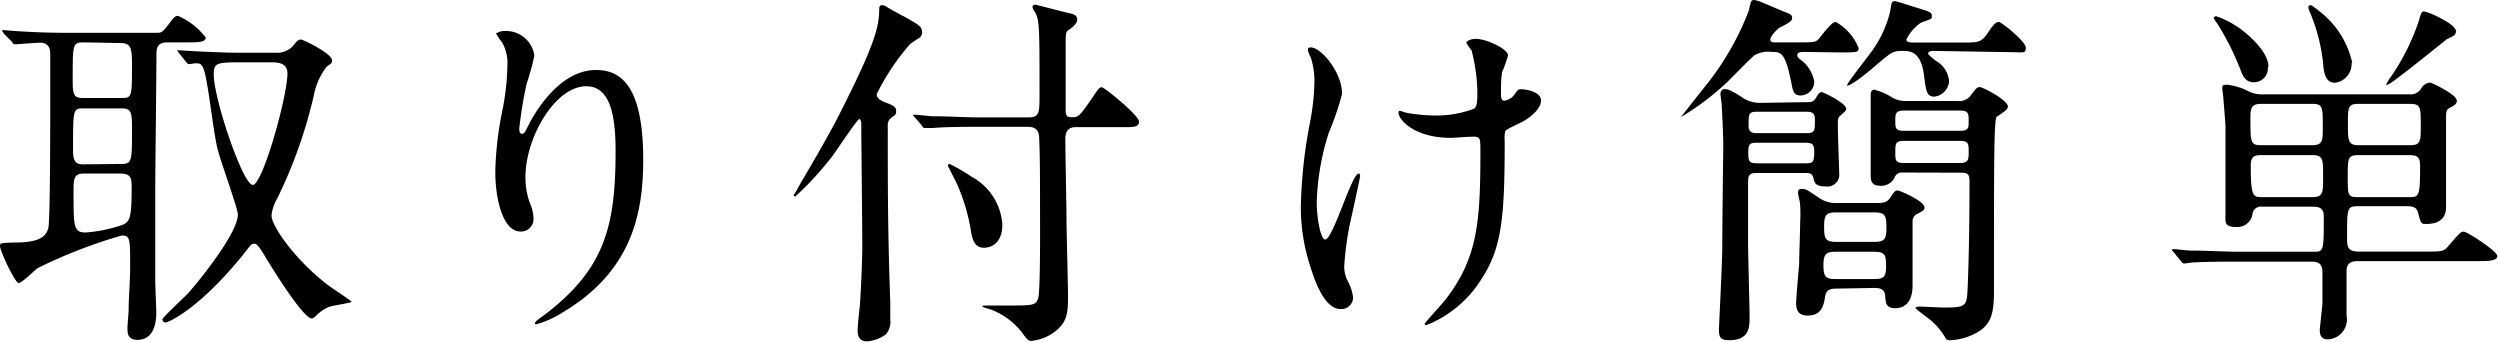 <svg xmlns="http://www.w3.org/2000/svg" viewBox="0 0 149.25 20.42"><g id="レイヤー_2" data-name="レイヤー 2"><g id="レイヤー_1-2" data-name="レイヤー 1"><path d="M.22,2c0-.06-.09-.11-.09-.15s0-.05.09-.05.81.07,1,.07c1.08.07,2,.09,3,.09H9.29c.33,0,.39,0,.74-.46s.4-.55.6-.55a4.11,4.11,0,0,1,1.65,1.29c0,.29-.46.29-1.17.29H10c-.59,0-.66.31-.66.73,0,1.25-.07,6.79-.07,7.92,0,4.31,0,4.77,0,5.63,0,.29.06,1.58.06,1.85s0,1.63-1.12,1.63c-.6,0-.6-.42-.6-.69s.07-.94.07-1.1c0-.79.09-1.6.09-2.66,0-1.6,0-1.78-.51-1.78a30.21,30.21,0,0,0-5,1.94c-.2.13-.95.9-1.15.9S0,15,0,14.68c0-.18.09-.18.88-.2,1.65,0,1.87-.46,2-.84S3,6.29,3,5.46c0-.51,0-2.07,0-2.23s0-.68-.6-.68c-.2,0-1.32.09-1.47.09s-.13,0-.2-.13ZM5,10.36c-.61,0-.61.35-.61,1.15,0,2,0,2.37.72,2.37a8.71,8.71,0,0,0,2.22-.46c.42-.2.53-.42.53-2.18,0-.53,0-.88-.66-.88ZM5,2.53c-.66,0-.66.11-.66,2.11,0,.93,0,1.21.61,1.21H7.28c.6,0,.6-.09.6-2,0-1-.07-1.28-.69-1.28ZM7.17,9.79c.71,0,.71-.11.71-2,0-1,0-1.32-.6-1.32H5c-.64,0-.64,0-.64,2.55,0,.68.24.79.59.79Zm3.5-6.64C10.58,3,10.56,3,10.56,3s0,0,.09,0l1,.06c1.8.09,2.4.09,3,.09h1.83a1.28,1.28,0,0,0,1.14-.57c.16-.18.22-.22.35-.22s1.85.84,1.85,1.23c0,.16,0,.18-.31.38a4,4,0,0,0-.77,1.71,28.45,28.45,0,0,1-2.2,6.19,2.39,2.39,0,0,0-.33,1c0,.66,1.54,2.8,3.48,4.23.2.15,1.3.86,1.3.92s-1.15.22-1.37.31a2.34,2.34,0,0,0-.74.51c-.09.08-.18.17-.27.17-.5,0-2.31-2.9-2.86-3.83-.24-.37-.39-.63-.57-.63s-.2.06-.7.7C11.77,18.57,10,19.25,9.9,19.25a.18.18,0,0,1-.2-.2c0-.08,1.26-1.27,1.5-1.51s3-3.52,3-4.73c0-.38-1.12-3.42-1.25-4.07-.22-1.08-.42-2.82-.62-3.9S12,3.78,11.64,3.78l-.35.05c-.09,0-.13-.07-.2-.16Zm3.94.57c-1.65,0-1.85,0-1.85.72,0,1.46,1.74,6.6,2.33,6.6s2.07-5.28,2.07-6.66c0-.66-.64-.66-1-.66Z"/><path d="M35,5.15c-1.87,0-3.63,3.08-3.63,5.41a4.4,4.4,0,0,0,.29,1.63,2.23,2.23,0,0,1,.19.84.74.74,0,0,1-.79.79c-1,0-1.49-1.83-1.49-3.57a19.84,19.84,0,0,1,.39-3.5,14.76,14.76,0,0,0,.33-2.81A2.53,2.53,0,0,0,30,2.57,6.25,6.25,0,0,1,29.61,2a1,1,0,0,1,.6-.15A1.7,1.7,0,0,1,31.9,3.32,14.52,14.52,0,0,1,31.44,5,24.54,24.54,0,0,0,31,7.68c0,.07,0,.31.17.31s.24-.27.4-.55c.24-.49,1.74-3.26,4-3.26,1.36,0,2.83.73,2.83,5.35,0,3.1-.61,6.62-4.79,9.11a5.8,5.8,0,0,1-1.59.72s-.08,0-.08-.06,0-.11.55-.49c3.6-2.73,4.26-5.28,4.26-9.77C36.76,6.62,36.32,5.15,35,5.15Z"/><path d="M54.8,2.31l-.46.31a13.74,13.74,0,0,0-2,3c0,.26.22.37.53.5.48.18.63.27.63.51s-.08.24-.28.39A.54.54,0,0,0,53,7.5c0,3.88,0,6.36.15,10.56,0,.16,0,.86,0,1a1.17,1.17,0,0,1-.26.9,2.22,2.22,0,0,1-1.12.42c-.55,0-.57-.46-.57-.68s.1-1.19.13-1.41c.06-.79.15-2.71.15-3.59,0-1-.06-6.07-.06-7.22,0-.1,0-.37-.12-.37s-1.38,1.91-1.6,2.2a18.89,18.89,0,0,1-2.22,2.42.08.08,0,0,1-.09-.09s.22-.35.24-.41,1.76-2.95,2.55-4.54C52.25,2.6,52.49,1.58,52.49.51c0-.14.07-.2.18-.2a.39.39,0,0,1,.2.06C53,.46,53.79.9,54,1c.94.53,1.05.59,1.05,1A.42.42,0,0,1,54.8,2.31Zm9.51,5.28c-.29,0-.71,0-.71.73s.07,4.09.07,4.75.09,3.92.09,4.55c0,1,0,1.63-.88,2.25a2.78,2.78,0,0,1-1.3.48c-.2,0-.24-.06-.59-.53a4.31,4.31,0,0,0-1.83-1.34,3,3,0,0,1-.51-.17c0-.07.07-.07.09-.07l1.34,0c1.59,0,1.76,0,1.9-.44s.11-4.53.11-5.61,0-2.88-.05-3.92c0-.63-.37-.7-.7-.7H58.48c-.51,0-2,0-2.77.07l-.49,0c-.06,0-.11,0-.17-.13l-.44-.51c-.09-.09-.09-.11-.09-.15s0,0,.09,0,.83.07,1,.09c1,0,2,.07,3,.07h2.75c.7,0,.7-.24.7-1.43,0-4.14,0-4.45-.33-4.95a.41.41,0,0,1-.09-.2c0-.15.14-.15.18-.15s1.78.46,2.07.52.42.16.42.38-.29.46-.46.57-.23.15-.23.66,0,3.34,0,3.89S63.6,7,64,7s.48-.11,1.14-1.06c.44-.66.49-.73.64-.73S68,6.89,68,7.26s-.4.33-1.19.33ZM56.59,9.9a.1.1,0,0,1,.11-.11,11.58,11.58,0,0,1,1.32.77,3.49,3.49,0,0,1,1.82,2.86c0,1-.57,1.37-1.1,1.37s-.7-.44-.79-1.1A11.53,11.53,0,0,0,57.14,11C57.05,10.8,56.59,9.92,56.59,9.9Z"/><path d="M80.12,5.61a17,17,0,0,1-.79,2.31,14.91,14.91,0,0,0-.72,4.14c0,1,.24,2.24.5,2.24.47,0,1.59-3.94,2-3.94.07,0,.09.09.09.16s-.44,2.09-.53,2.48a18.47,18.47,0,0,0-.42,2.89,1.92,1.92,0,0,0,.27,1,2.65,2.65,0,0,1,.26.88.7.7,0,0,1-.75.68c-.83,0-1.41-1.26-1.78-2.47a11.31,11.31,0,0,1-.59-3.69,29.27,29.27,0,0,1,.55-5,14,14,0,0,0,.26-2.37,4.58,4.58,0,0,0-.22-1.5A1.75,1.75,0,0,1,78.08,3c0-.06,0-.17.17-.17C78.85,2.82,80.12,4.29,80.12,5.61Zm9.71,2.84c0,4.55-.18,6.36-1.37,8.18a6.83,6.83,0,0,1-3.3,2.78s-.11,0-.11-.07,1.08-1.23,1.26-1.47c1.91-2.49,2.07-4.62,2.07-8.83,0-.75,0-.88-.4-.88s-1.19.07-1.36.07c-2.16,0-3.13-1.06-3.13-1.52,0,0,0-.09.07-.09s.35.11.5.13a9.77,9.77,0,0,0,1.39.14A6.36,6.36,0,0,0,88,6.49c.11-.09.2-.18.2-.92A10.47,10.47,0,0,0,87.85,3a2.75,2.75,0,0,1-.31-.44c0-.11.26-.24.57-.24.62,0,1.92.59,1.92,1a9.63,9.63,0,0,1-.36,1,7.58,7.58,0,0,0-.06,1.14c0,.38,0,.55.22.55a.92.92,0,0,0,.57-.35c.22-.31.22-.33.44-.33S92,5.46,92,6s-.75,1.1-1.25,1.34c-.69.33-.82.4-.89.5A2.21,2.21,0,0,0,89.83,8.45Z"/><path d="M107.76,3.1c-.18,0-.46,0-.46.18s.17.26.33.39a2.08,2.08,0,0,1,.68,1.19.83.83,0,0,1-.79.84c-.42,0-.47-.2-.58-.77-.37-1.83-.61-1.83-1.19-1.83a1.58,1.58,0,0,0-1,.2c-.22.15-1.45,1.43-1.73,1.69a15.78,15.78,0,0,1-2.67,2,0,0,0,0,1,0,0s1.34-1.71,1.58-2A16.71,16.71,0,0,0,104.41.62c.11-.55.13-.62.33-.62a2.11,2.11,0,0,1,.47.15l1.21.51c.46.18.57.22.57.4s-.11.26-.66.55c-.11,0-.64.52-.64.74s.22.18.51.18h1.21c.81,0,1,0,1.18-.22s.75-1,1-1a3.07,3.07,0,0,1,1.37,1.56c0,.26-.11.26-1.17.26Zm.06,3c.29,0,.44,0,.6-.27s.22-.33.33-.33,1.47.66,1.47,1c0,.11-.22.29-.37.42s-.13.29-.13.71.08,2.42.08,2.7a.71.71,0,0,1-.81.8c-.62,0-.66-.22-.73-.51s-.28-.29-.44-.29h-3c-.44,0-.46.22-.46.58V14.5c0,.7.09,3.78.09,4.4s0,1.41-1.21,1.41c-.49,0-.62-.13-.62-.64,0-.09.2-4.11.2-4.88,0-1.74.06-5.92.06-6.08,0-.57-.06-1.91-.1-2.51,0-.08-.07-.52-.07-.61s.07-.27.24-.27.31,0,1.19.58a1.93,1.93,0,0,0,1,.24Zm-2.88,2.42c-.48,0-.57.06-.57.61s.09.62.57.62h2.77c.51,0,.6,0,.6-.73,0-.48-.2-.5-.6-.5Zm0-1.85c-.55,0-.55.11-.55.84,0,.44.29.44.55.44h2.86c.55,0,.55-.11.55-.84,0-.44-.28-.44-.55-.44Zm4.69,10.56c-.38,0-.6.09-.66.42-.09.57-.2,1.19-1.06,1.19-.68,0-.68-.53-.68-.77s.15-2,.18-2.29c0-.51.06-2,.06-2.51a8.7,8.7,0,0,0,0-1c0-.24-.13-.64-.13-.75s0-.24.22-.24.26,0,1,.51a1.82,1.82,0,0,0,1.17.33H112c.36,0,.64,0,.84-.31s.29-.44.44-.44,1.61.64,1.61,1c0,.16,0,.18-.47.42a.47.47,0,0,0-.24.42c0,.53,0,3.19,0,3.81,0,.26,0,1.38-1.05,1.38-.53,0-.55-.33-.58-.66,0-.55-.41-.55-.68-.55Zm0-2.2c-.59,0-.77.09-.77.82s.18.81.77.81h2.22c.64,0,.75-.13.75-.81s-.11-.82-.75-.82Zm2.27-.59c.63,0,.72-.18.72-.88s-.09-.88-.72-.88h-2.27c-.64,0-.73.17-.73.88s.09.88.73.88Zm3.56-11.4c-.13,0-.35,0-.35.18a2.92,2.92,0,0,0,.57.48,1.53,1.53,0,0,1,.68,1.14,1,1,0,0,1-.88.93c-.46,0-.5-.35-.61-1.23-.18-1.5-.86-1.5-1.28-1.5-.59,0-.66.07-1.54.81-1.06.93-1.78,1.37-1.78,1.24s1.14-1.57,1.34-1.85A6.77,6.77,0,0,0,112.84.7c.09-.57.09-.63.31-.63.06,0,1,.3,1.08.33,1,.3,1.1.33,1.1.55s0,.15-.66.41a2.59,2.59,0,0,0-.86,1c0,.18.24.18.55.18h2.86c.92,0,1.08,0,1.52-.68.3-.44.44-.55.59-.55s1.61,1.16,1.61,1.54-.13.26-1.19.26Zm-1.89,7.26a.45.45,0,0,0-.44.24.88.88,0,0,1-.9.55c-.55,0-.55-.39-.55-.66s0-1.18,0-1.43c0-.48,0-1.78,0-2.46,0-.13,0-.79,0-.93s.11-.26.2-.26a3.76,3.76,0,0,1,1.1.48,1.63,1.63,0,0,0,.88.2h3a.85.85,0,0,0,.79-.33c.33-.44.38-.5.55-.5s1.67.77,1.67,1.16c0,.13-.13.24-.24.31a3,3,0,0,1-.42.29c-.17.22-.17,2.17-.17,10.38,0,1.34-.16,1.85-.73,2.33a3.53,3.53,0,0,1-1.87.64c-.11,0-.22,0-.28-.11a4.13,4.13,0,0,0-.8-1c-.2-.18-1-.75-1-.81s.14-.09.25-.09,1.19.06,1.43.06c1.36,0,1.38-.08,1.43-1.21.08-1.87.11-4.35.11-6.24,0-.38,0-.6-.47-.6Zm.11-3.7c-.53,0-.53.2-.53.62s0,.59.53.59H117c.53,0,.53-.17.53-.59s0-.62-.53-.62Zm0,1.81c-.51,0-.53.15-.53.66s0,.66.53.66H117c.5,0,.53-.18.53-.66s0-.66-.53-.66Z"/><path d="M133.39,15.62c-1.76,0-2.42.05-2.53.05a3.78,3.78,0,0,1-.47.06c-.08,0-.13-.06-.19-.15l-.42-.51c-.09-.09-.11-.11-.11-.13a.08.08,0,0,1,.09-.07c.15,0,.83.09,1,.09,1.08,0,2,.07,3,.07h4.33c.64,0,.64,0,.64-2.14,0-.55-.42-.55-.66-.55h-3a.51.51,0,0,0-.59.38.91.91,0,0,1-1,.83c-.62,0-.62-.26-.62-.48s0-5.41,0-5.59c-.06-.86-.11-1.39-.13-1.67,0-.09-.06-.42-.06-.57s.06-.18.3-.18a3.73,3.73,0,0,1,1.19.35,1.79,1.79,0,0,0,1,.22h8.65a.74.74,0,0,0,.75-.37.66.66,0,0,1,.52-.33c.07,0,1.59.7,1.59,1.08,0,.19-.07.24-.44.44-.16.08-.2.19-.2.52V9.29c0,.48,0,2.64,0,3.08,0,1-.94,1-1.21,1s-.28,0-.48-.73c-.09-.28-.33-.33-.64-.33h-2.9c-.68,0-.68.09-.68,1.81,0,.57,0,.9.68.9h4c1,0,1.1,0,1.4-.37.64-.73.69-.82.89-.82s2,1.17,2,1.45-.44.31-1.17.31h-7.17c-.66,0-.66.4-.66.64,0,.42,0,2.24,0,2.62A1.19,1.19,0,0,1,139,20.26c-.37,0-.51-.17-.51-.57,0-.06.14-1.32.16-1.56,0-.62,0-1.76,0-1.85,0-.48-.18-.66-.64-.66Zm2-11.62a.83.83,0,0,1-.83.91c-.47,0-.64-.31-.8-.73a15.91,15.91,0,0,0-1.4-2.79,1.75,1.75,0,0,1-.2-.31c0-.07.09-.11.15-.11a5.09,5.09,0,0,1,1.17.57C133.58,1.58,135.43,2.86,135.43,4Zm2.62,4.67c.66,0,.66-.26.66-1.08,0-1.23,0-1.39-.66-1.39h-3c-.61,0-.66.25-.66.86,0,1.45,0,1.61.66,1.61Zm0,3.1c.68,0,.68-.24.68-1.19,0-1.12,0-1.32-.68-1.32h-3c-.48,0-.64.13-.64.62,0,1.89.14,1.89.71,1.89Zm2.38-8a1.13,1.13,0,0,1-1,1.17c-.57,0-.66-.62-.7-1.17a10.82,10.82,0,0,0-.77-3,.9.9,0,0,1-.11-.35c0-.07.08-.11.15-.11s.77.55,1,.79A5.29,5.29,0,0,1,140.43,3.76Zm3.41,8c.61,0,.68,0,.68-1.85,0-.5-.11-.66-.66-.66h-3c-.66,0-.66.16-.66,1.3s0,1.21.66,1.21Zm-3-5.57c-.63,0-.63.22-.63,1.19s0,1.28.63,1.28h3.08c.64,0,.64-.24.64-1.17,0-1.08,0-1.3-.64-1.3Zm5.81-4.31c0,.2-.06.22-.55.46-.17.14-2.86,2.31-3.36,2.62a.77.77,0,0,1-.25.11c0-.09.25-.46.29-.5a13.39,13.39,0,0,0,1.69-3.41c.11-.42.16-.49.29-.49a4.21,4.21,0,0,1,1,.42C146.1,1.3,146.63,1.61,146.63,1.89Z"/></g></g></svg>